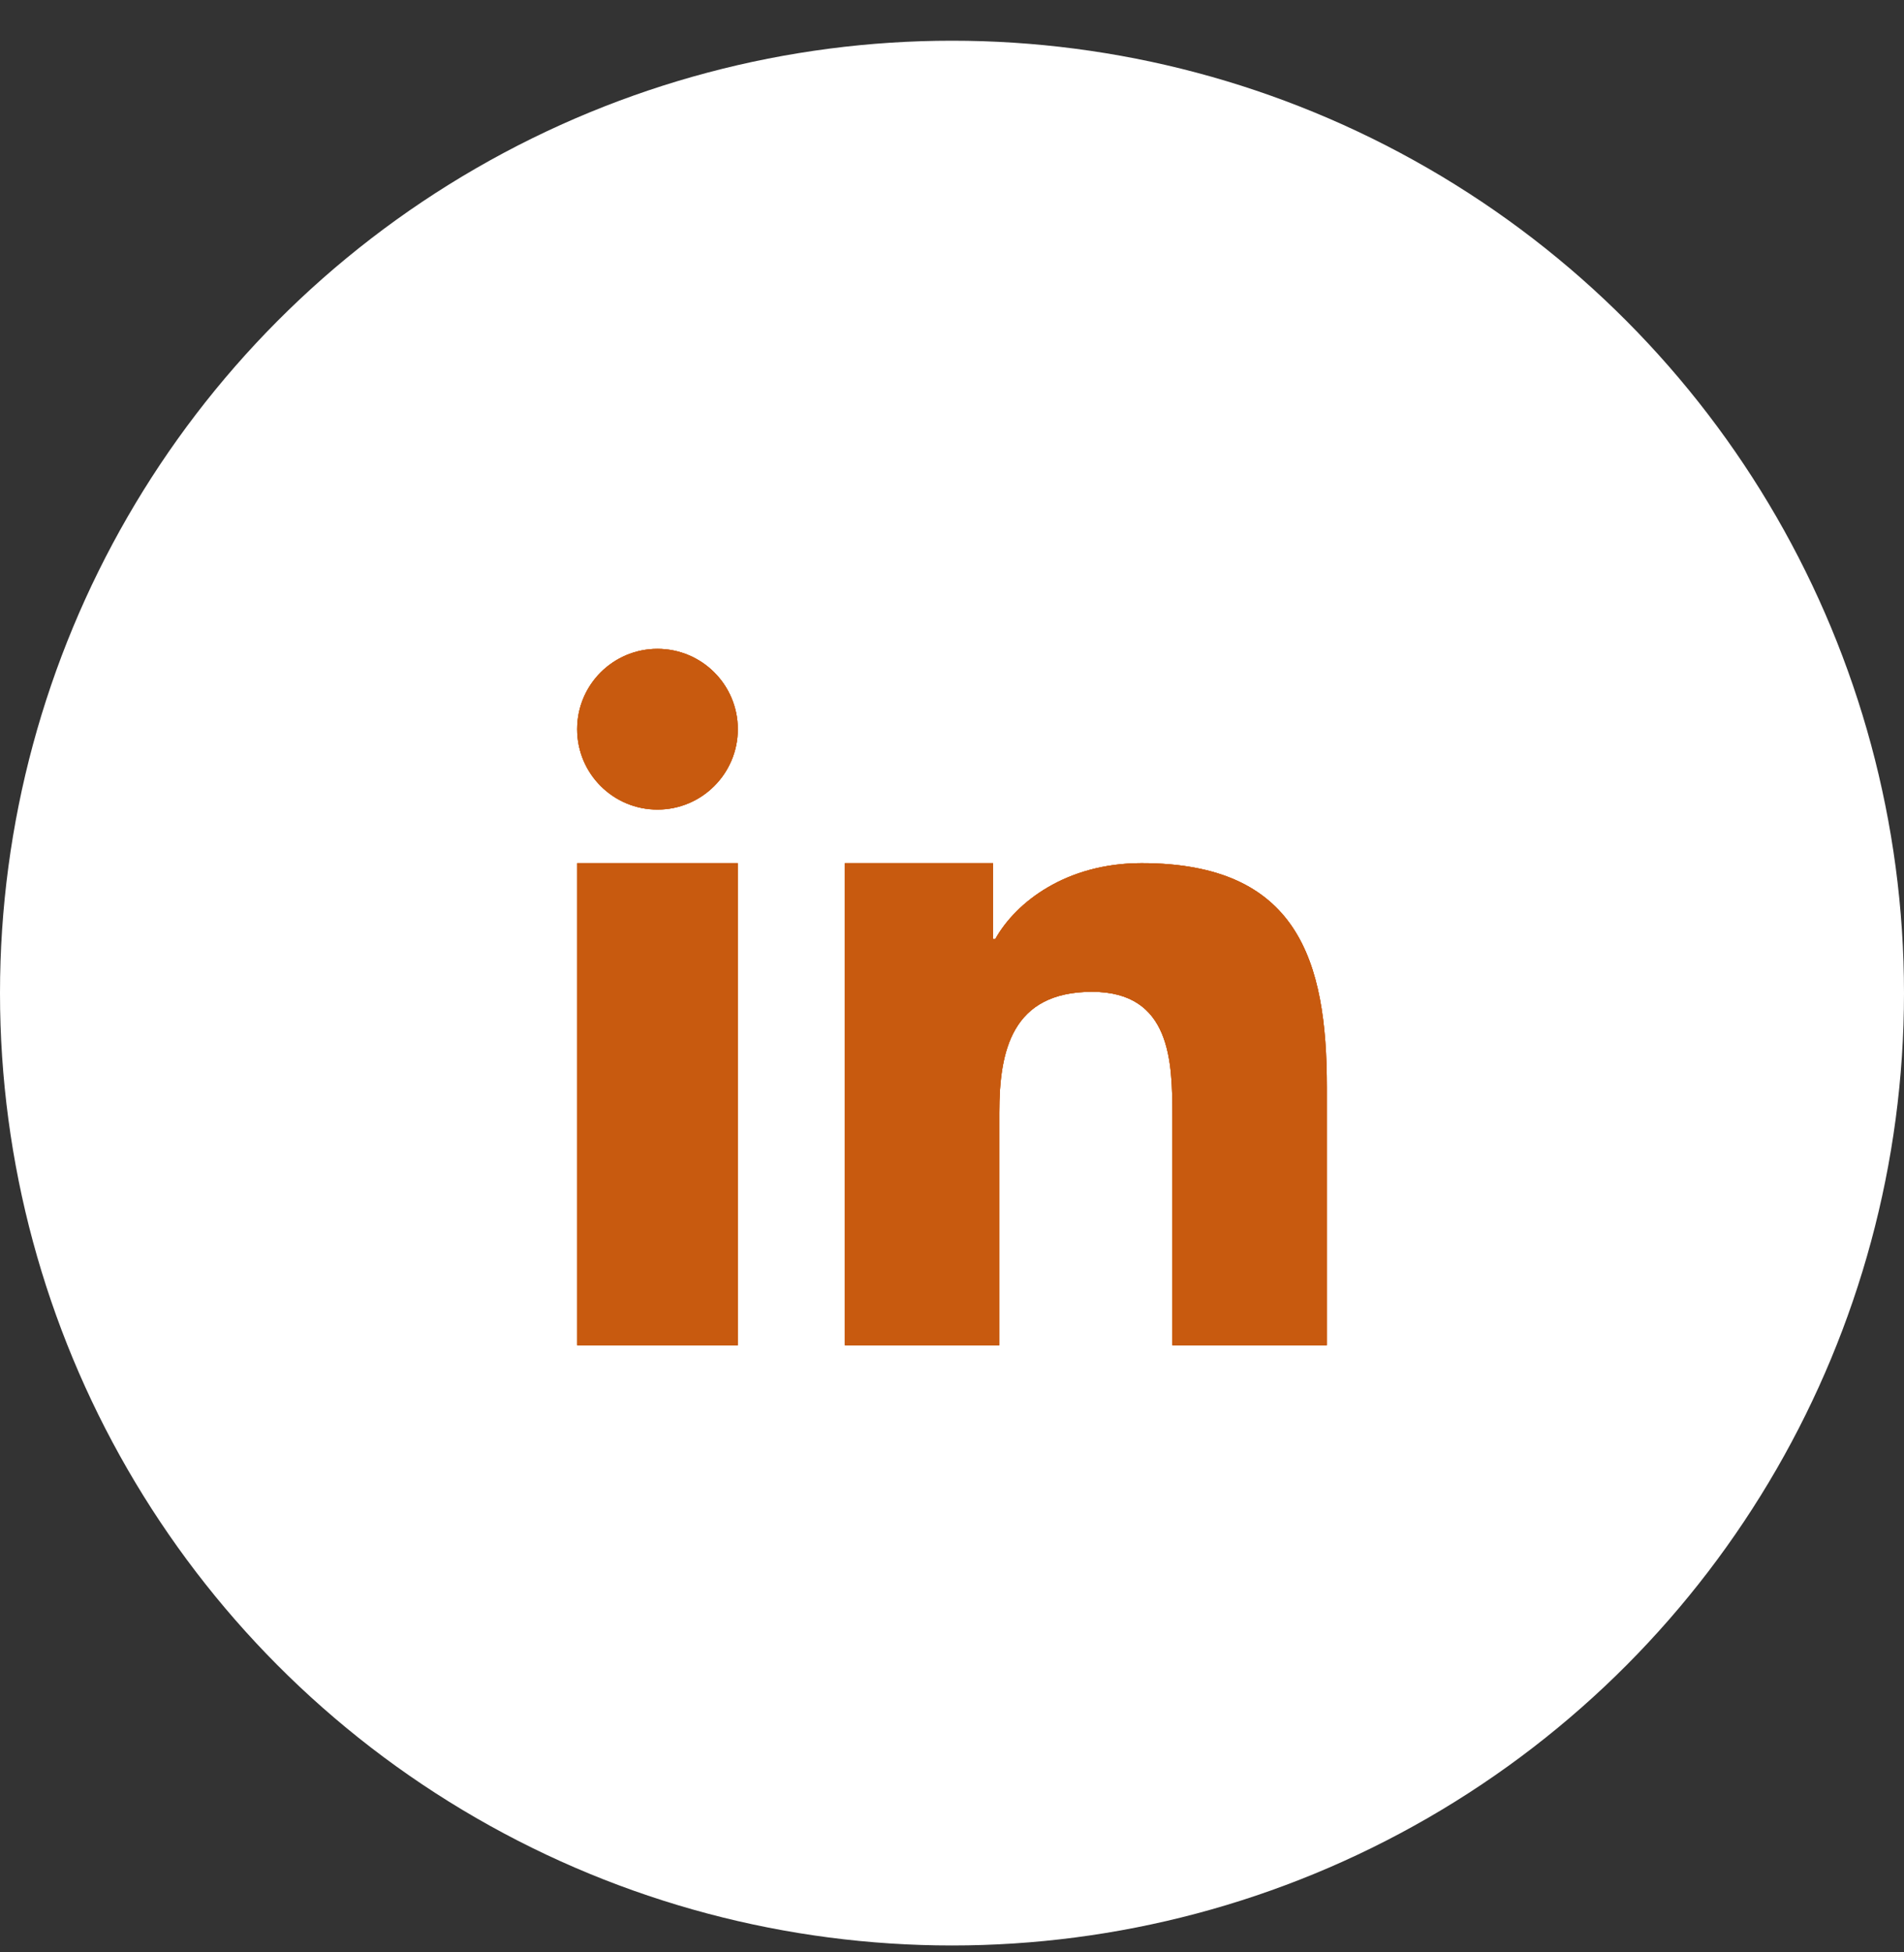 <svg width="40" height="41" viewBox="0 0 40 41" fill="none" xmlns="http://www.w3.org/2000/svg">
<rect x="0" y="0" width="40" height="41" fill="#333333" stroke="none"/>
<circle cx="20" cy="20.855" r="20" fill="white"/>
<path d="M17.75 18.126H20.863V19.722H20.908C21.341 18.945 22.401 18.126 23.981 18.126C27.267 18.126 27.875 20.172 27.875 22.832V28.251H24.63V23.447C24.63 22.301 24.606 20.828 22.942 20.828C21.252 20.828 20.994 22.075 20.994 23.364V28.251H17.75V18.126Z" fill="#C85A0F"/>
<path d="M12.125 18.126H15.5V28.251H12.125V18.126Z" fill="#C85A0F"/>
<path d="M15.5 15.313C15.5 16.245 14.745 17.001 13.812 17.001C12.88 17.001 12.125 16.245 12.125 15.313C12.125 14.381 12.88 13.626 13.812 13.626C14.745 13.626 15.5 14.381 15.5 15.313Z" fill="#C85A0F"/>
<path d="M17.75 18.126H20.863V19.722H20.908C21.341 18.945 22.401 18.126 23.981 18.126C27.267 18.126 27.875 20.172 27.875 22.832V28.251H24.63V23.447C24.63 22.301 24.606 20.828 22.942 20.828C21.252 20.828 20.994 22.075 20.994 23.364V28.251H17.75V18.126Z" fill="#C85A0F"/>
<path d="M12.125 18.126H15.5V28.251H12.125V18.126Z" fill="#C85A0F"/>
<path d="M15.5 15.313C15.5 16.245 14.745 17.001 13.812 17.001C12.88 17.001 12.125 16.245 12.125 15.313C12.125 14.381 12.88 13.626 13.812 13.626C14.745 13.626 15.5 14.381 15.5 15.313Z" fill="#C85A0F"/>
<path d="M17.75 18.126H20.863V19.722H20.908C21.341 18.945 22.401 18.126 23.981 18.126C27.267 18.126 27.875 20.172 27.875 22.832V28.251H24.63V23.447C24.63 22.301 24.606 20.828 22.942 20.828C21.252 20.828 20.994 22.075 20.994 23.364V28.251H17.75V18.126Z" fill="#C85A0F"/>
<path d="M12.125 18.126H15.5V28.251H12.125V18.126Z" fill="#C85A0F"/>
<path d="M15.5 15.313C15.5 16.245 14.745 17.001 13.812 17.001C12.88 17.001 12.125 16.245 12.125 15.313C12.125 14.381 12.88 13.626 13.812 13.626C14.745 13.626 15.5 14.381 15.5 15.313Z" fill="#C85A0F"/>
</svg>
